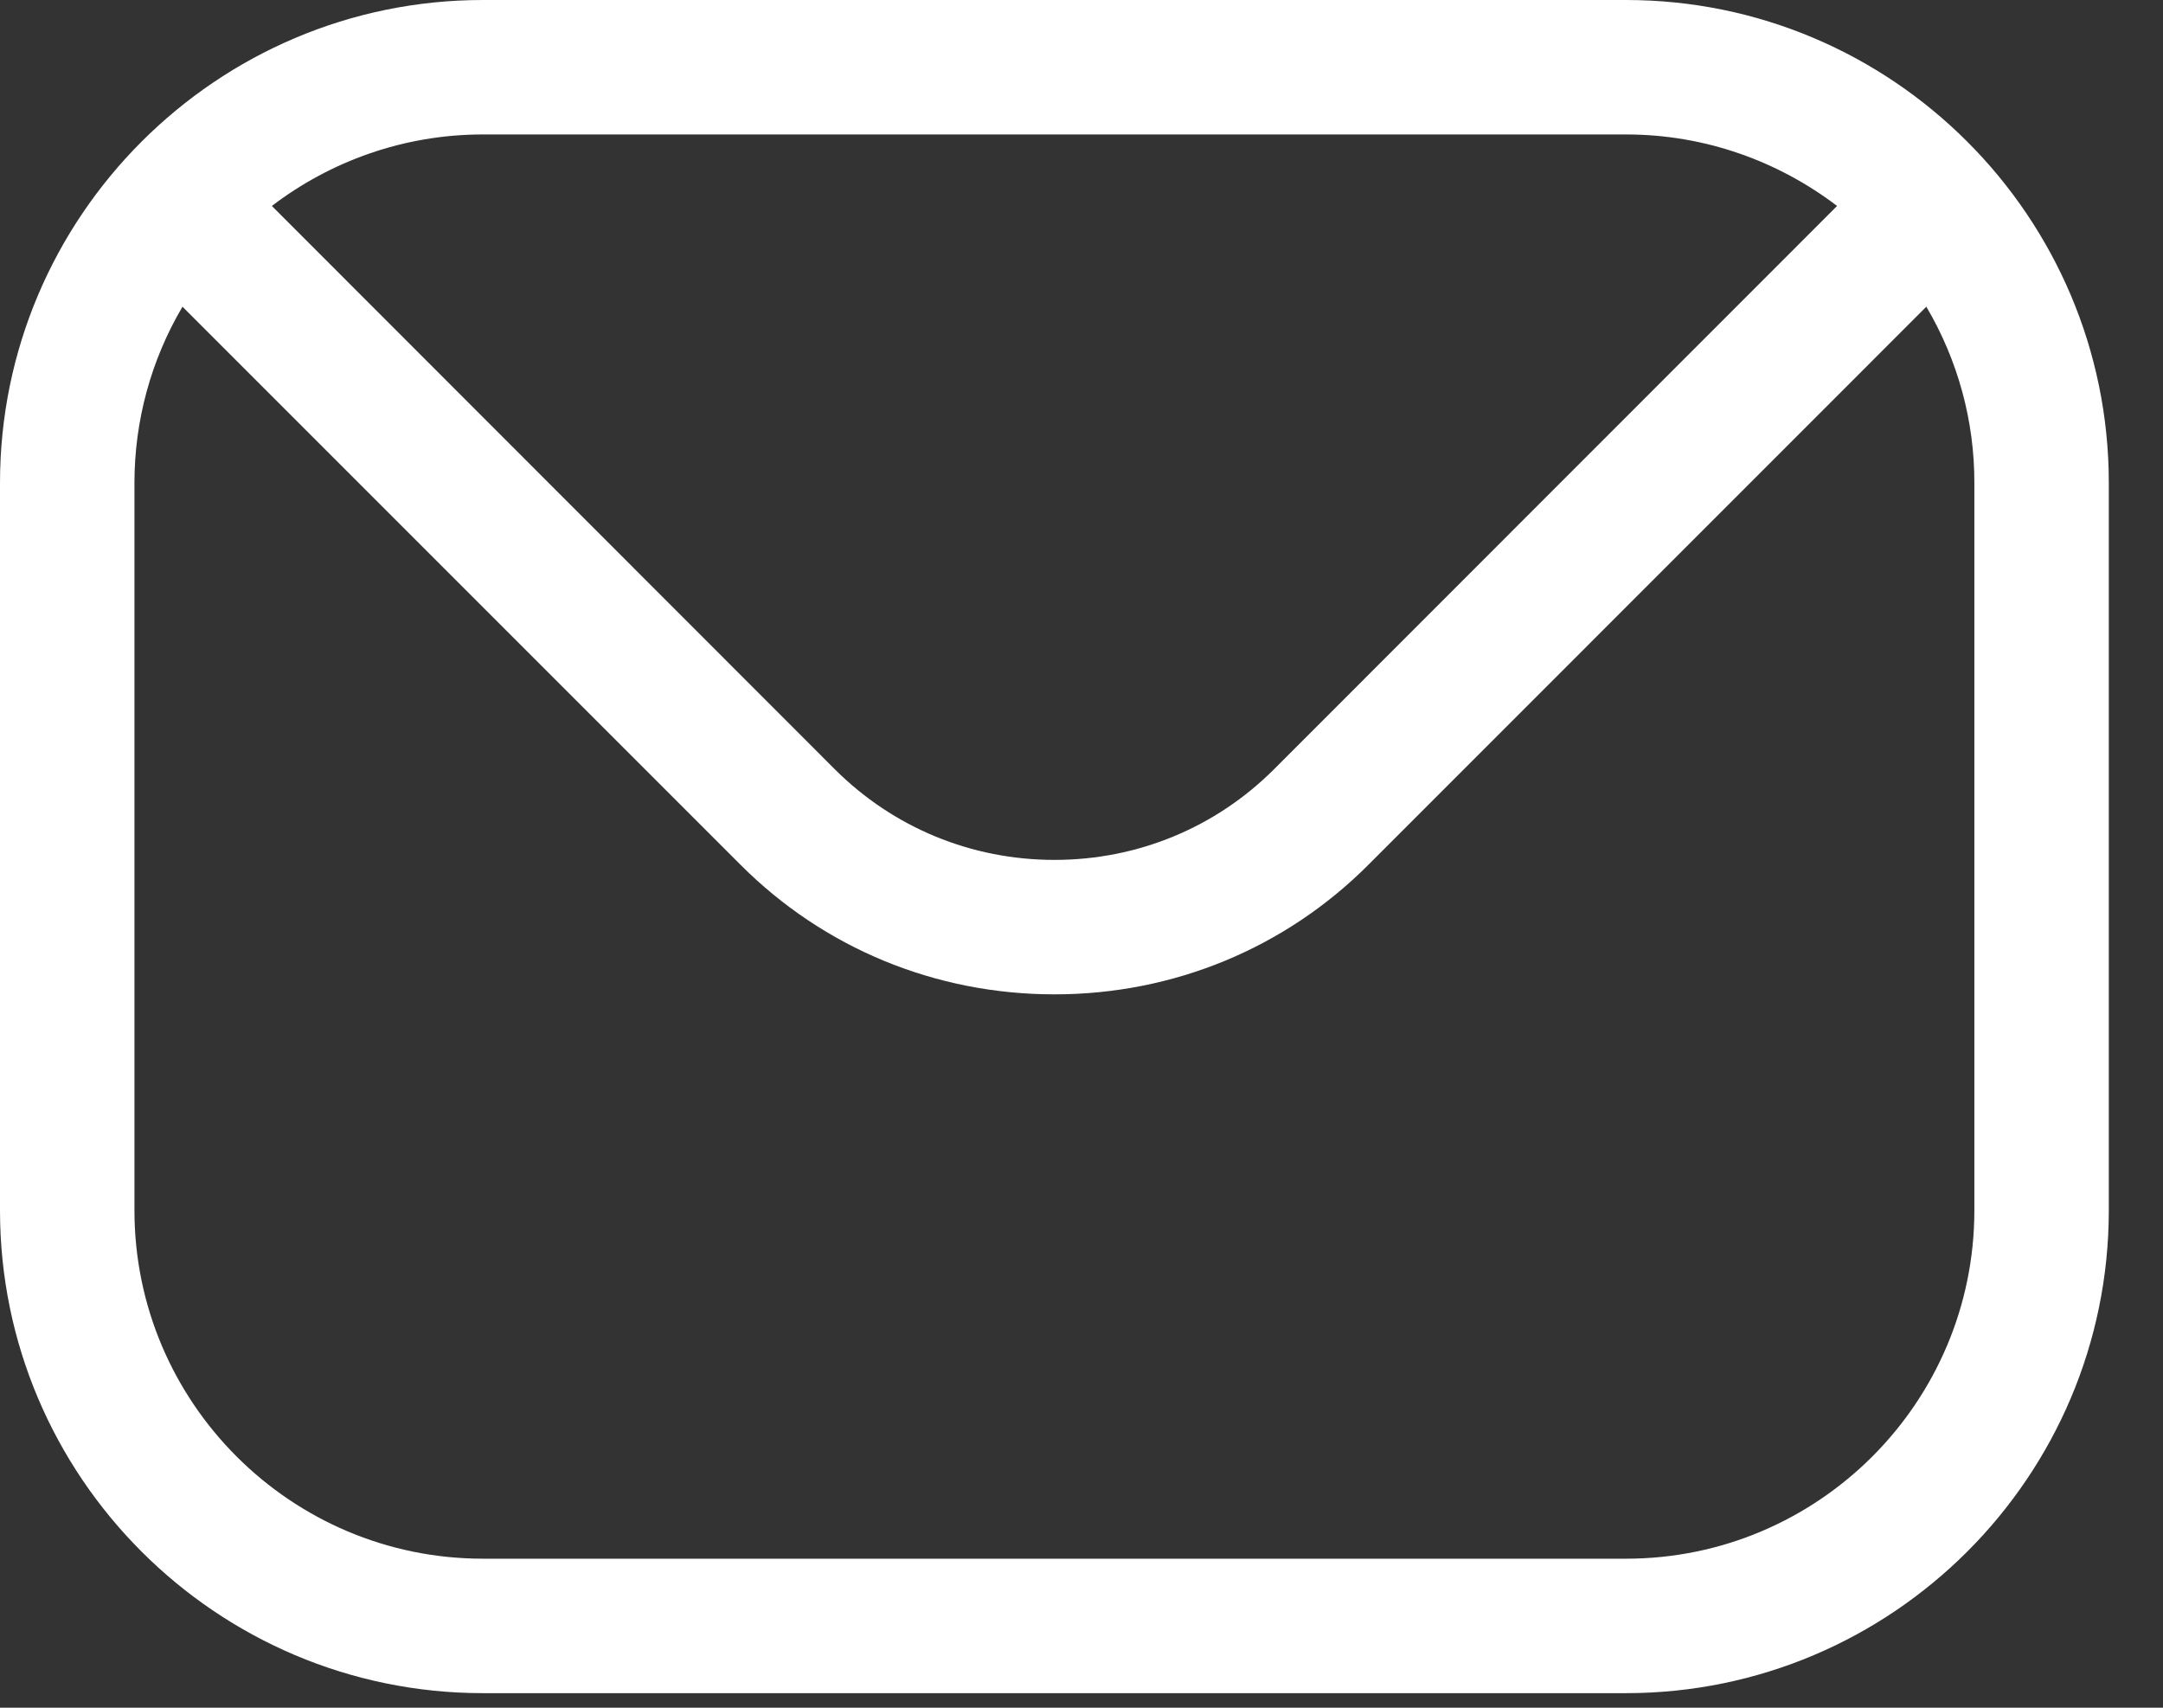 <svg width="19" height="15" viewBox="0 0 19 15" fill="none" xmlns="http://www.w3.org/2000/svg">
<rect x="0" y="0" width="19" height="15" fill="#333333" stroke="none"/>
<path fill-rule="evenodd" clip-rule="evenodd" d="M17.343 10.631C17.343 12.32 15.97 13.691 14.283 13.691H4.242C2.555 13.691 1.181 12.319 1.181 10.631V4.242C1.181 3.697 1.326 3.163 1.603 2.694L6.503 7.594C7.236 8.329 8.217 8.734 9.263 8.734C10.307 8.734 11.289 8.329 12.022 7.594L16.921 2.694C17.198 3.163 17.344 3.697 17.343 4.242V10.631H17.343ZM14.283 1.181H4.242C3.545 1.181 2.902 1.417 2.388 1.809L7.336 6.76C7.849 7.27 8.532 7.553 9.263 7.553C9.992 7.553 10.676 7.27 11.188 6.76L16.137 1.809C15.622 1.417 14.979 1.181 14.283 1.181ZM14.283 0H4.242C1.903 0 0 1.903 0 4.242V10.631C0 12.971 1.903 14.872 4.242 14.872H14.283C16.621 14.872 18.524 12.971 18.524 10.631V4.242C18.524 1.903 16.621 0 14.283 0Z" fill="white"/>
</svg>
